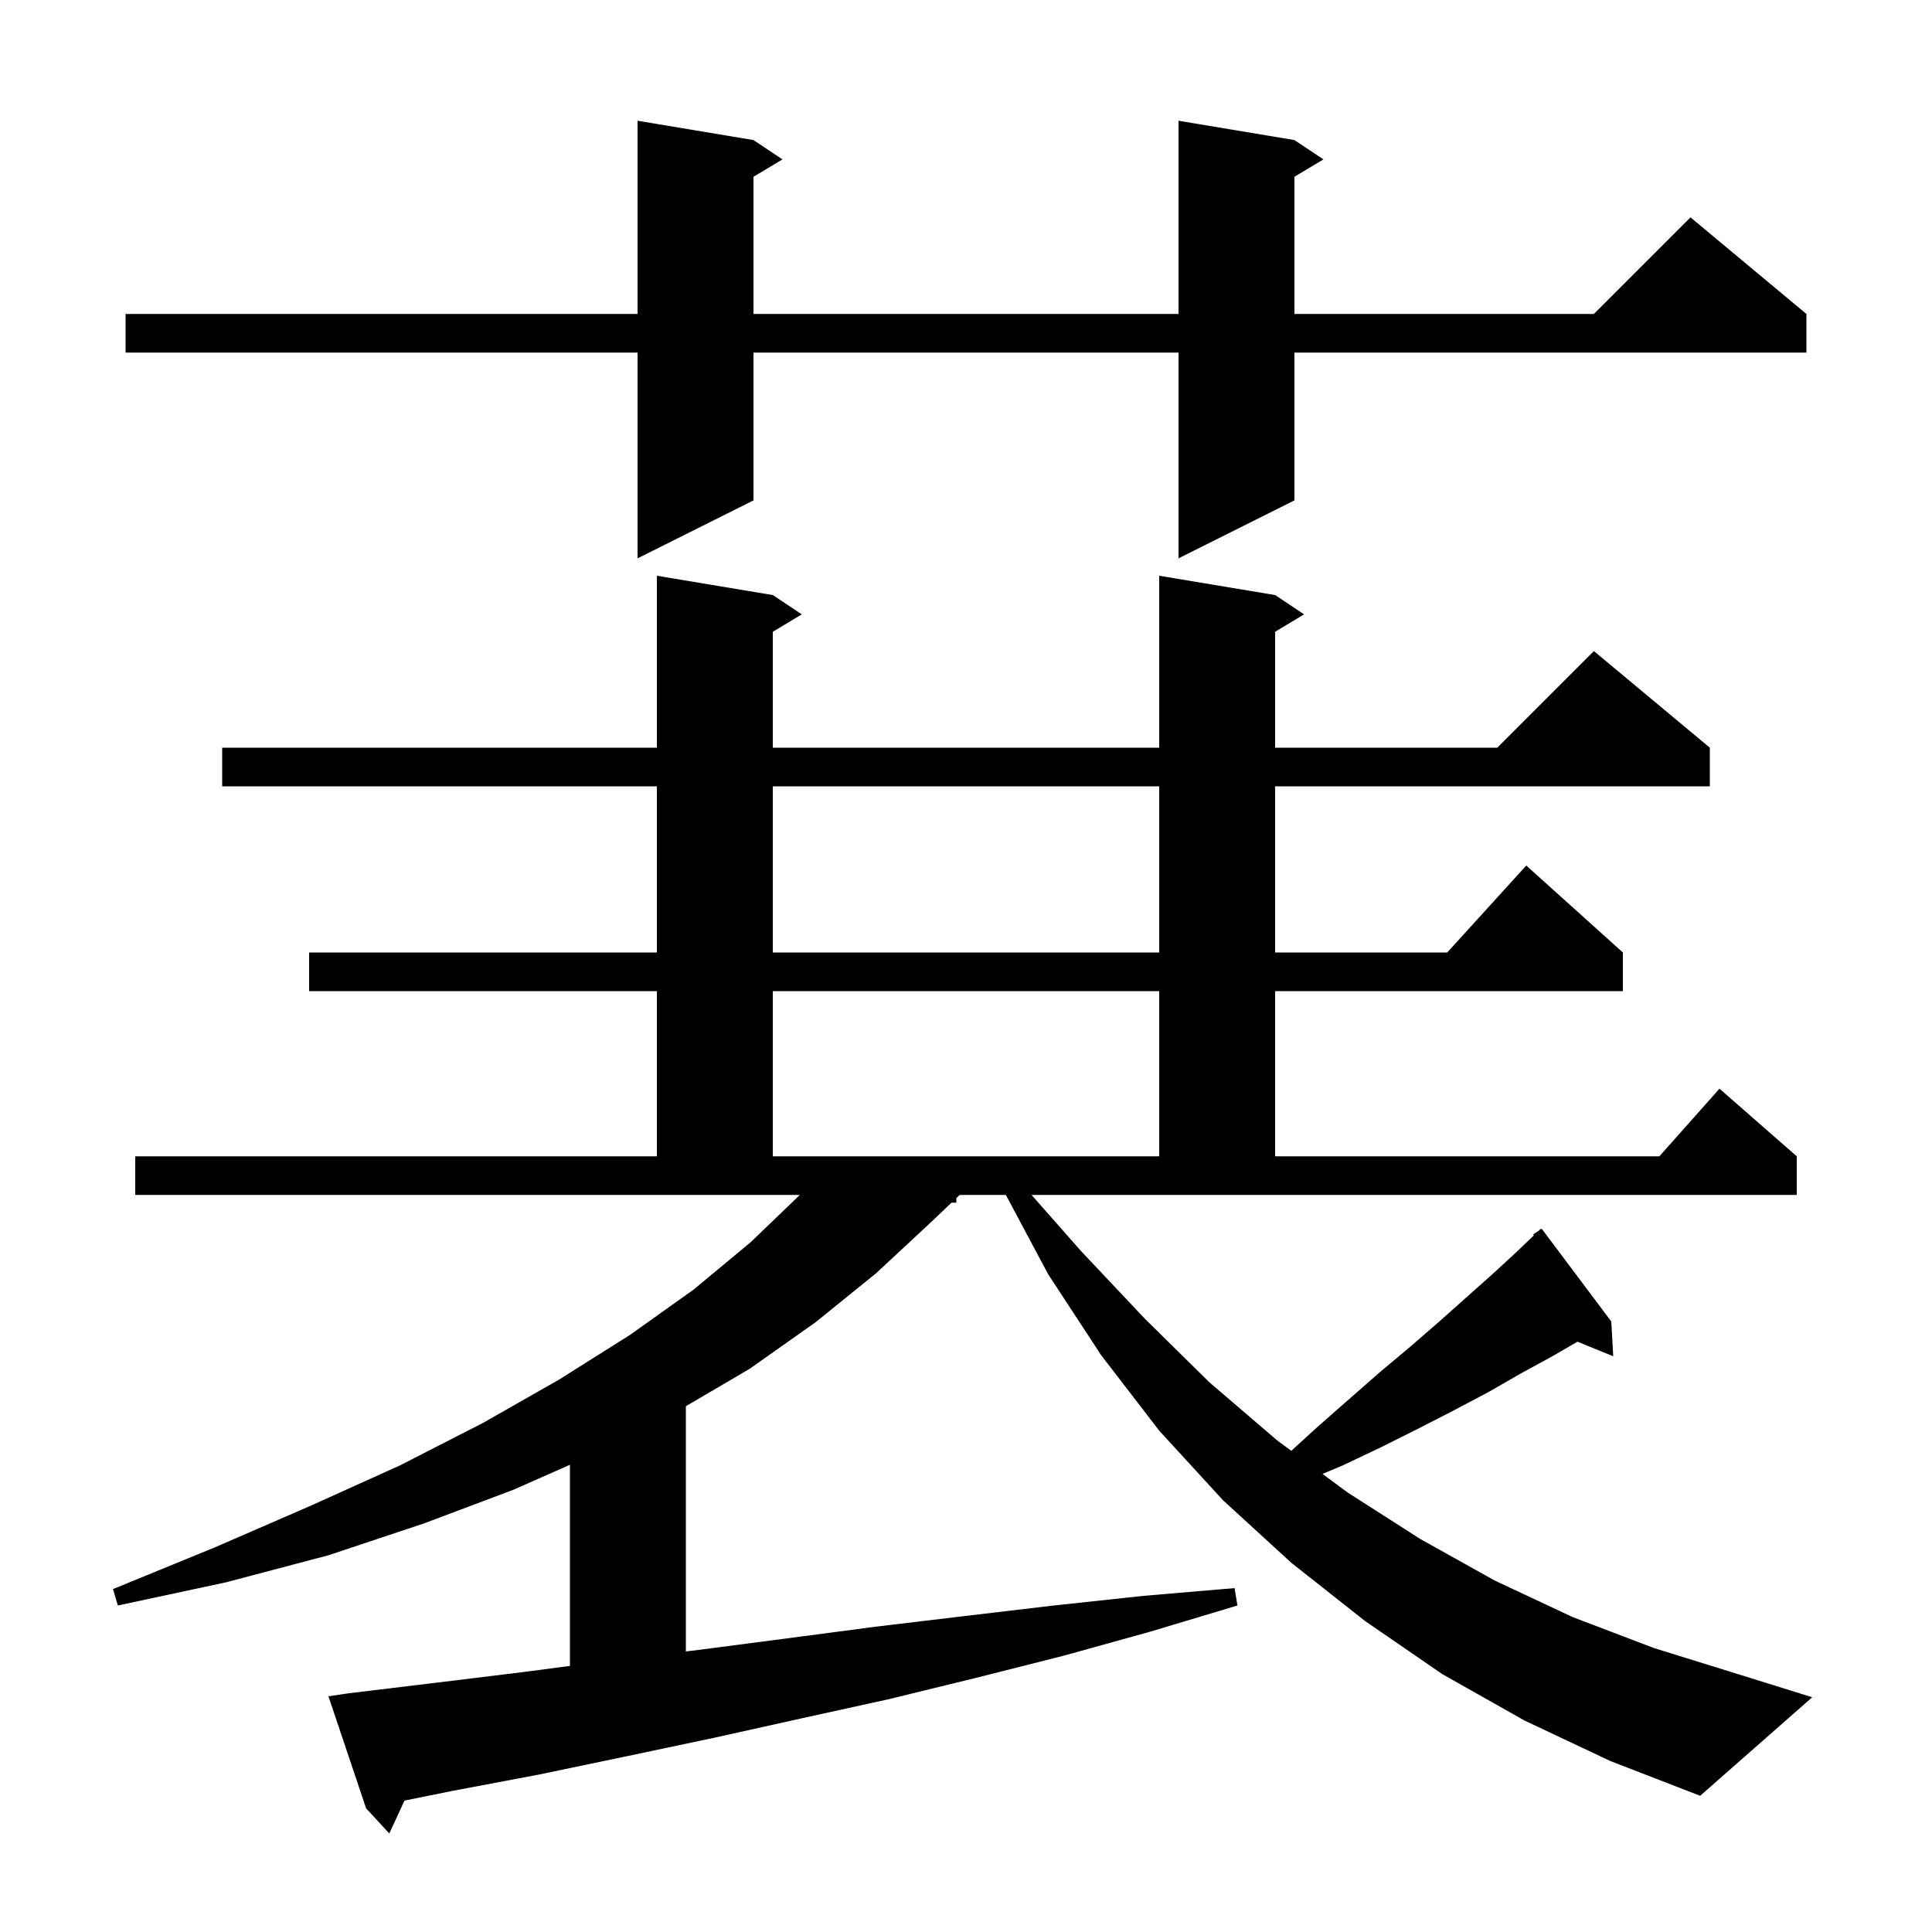 <svg xmlns="http://www.w3.org/2000/svg" xmlns:xlink="http://www.w3.org/1999/xlink" version="1.1" baseProfile="full" viewBox="0 0 200 200" width="200" height="200"><g fill="currentColor"><path d="M 111.9 129.5 L 118.5 136.5 L 125.2 143.1 L 132.2 149.1 L 133.671 150.188 L 136.4 147.7 L 139.7 144.8 L 142.9 142.0 L 146.0 139.4 L 149.0 136.8 L 151.8 134.3 L 154.5 131.9 L 157.1 129.5 L 158.781 127.889 L 158.7 127.8 L 159.271 127.419 L 159.5 127.2 L 159.534 127.244 L 159.6 127.2 L 166.8 136.8 L 167.0 140.4 L 163.298 138.892 L 160.7 140.4 L 157.4 142.2 L 154.1 144.1 L 150.5 146.0 L 146.8 147.9 L 143.0 149.8 L 139.0 151.7 L 136.902 152.578 L 139.5 154.5 L 147.0 159.3 L 154.7 163.6 L 162.8 167.4 L 171.2 170.6 L 179.9 173.3 L 187.6 175.7 L 176.0 185.9 L 166.7 182.3 L 157.8 178.1 L 149.3 173.3 L 141.3 167.8 L 133.7 161.8 L 126.6 155.3 L 120.0 148.1 L 114.0 140.3 L 108.5 131.9 L 104.127 123.7 L 99.34 123.7 L 99.0 124.024 L 99.0 124.5 L 98.5 124.5 L 96.4 126.5 L 90.7 131.8 L 84.4 136.9 L 77.6 141.7 L 71.0 145.572 L 71.0 170.957 L 72.3 170.8 L 81.5 169.6 L 90.6 168.4 L 99.8 167.3 L 109.1 166.2 L 118.4 165.2 L 127.8 164.4 L 128.1 166.2 L 119.1 168.9 L 110.1 171.4 L 101.0 173.7 L 92.0 175.9 L 82.9 177.9 L 73.9 179.9 L 64.9 181.8 L 55.8 183.7 L 46.8 185.4 L 41.871 186.397 L 40.3 189.8 L 37.9 187.2 L 34.0 175.6 L 36.0 175.3 L 45.1 174.2 L 54.1 173.1 L 59.0 172.454 L 59.0 151.63 L 53.2 154.2 L 43.9 157.7 L 34.0 161.0 L 23.4 163.8 L 12.2 166.2 L 11.7 164.5 L 22.2 160.2 L 32.1 155.9 L 41.4 151.7 L 50.0 147.3 L 57.9 142.8 L 65.2 138.2 L 71.8 133.5 L 77.7 128.6 L 82.796 123.7 L 14.0 123.7 L 14.0 119.7 L 68.0 119.7 L 68.0 102.6 L 32.0 102.6 L 32.0 98.6 L 68.0 98.6 L 68.0 81.4 L 23.0 81.4 L 23.0 77.4 L 68.0 77.4 L 68.0 59.6 L 80.0 61.6 L 83.0 63.6 L 80.0 65.4 L 80.0 77.4 L 120.0 77.4 L 120.0 59.6 L 132.0 61.6 L 135.0 63.6 L 132.0 65.4 L 132.0 77.4 L 155.0 77.4 L 165.0 67.4 L 177.0 77.4 L 177.0 81.4 L 132.0 81.4 L 132.0 98.6 L 149.818 98.6 L 158.0 89.6 L 168.0 98.6 L 168.0 102.6 L 132.0 102.6 L 132.0 119.7 L 171.778 119.7 L 178.0 112.7 L 186.0 119.7 L 186.0 123.7 L 106.787 123.7 Z M 80.0 102.6 L 80.0 119.7 L 120.0 119.7 L 120.0 102.6 Z M 80.0 81.4 L 80.0 98.6 L 120.0 98.6 L 120.0 81.4 Z M 134.0 14.5 L 137.0 16.5 L 134.0 18.3 L 134.0 32.5 L 165.0 32.5 L 175.0 22.5 L 187.0 32.5 L 187.0 36.5 L 134.0 36.5 L 134.0 51.8 L 122.0 57.8 L 122.0 36.5 L 78.0 36.5 L 78.0 51.8 L 66.0 57.8 L 66.0 36.5 L 13.0 36.5 L 13.0 32.5 L 66.0 32.5 L 66.0 12.5 L 78.0 14.5 L 81.0 16.5 L 78.0 18.3 L 78.0 32.5 L 122.0 32.5 L 122.0 12.5 Z "/></g></svg>
